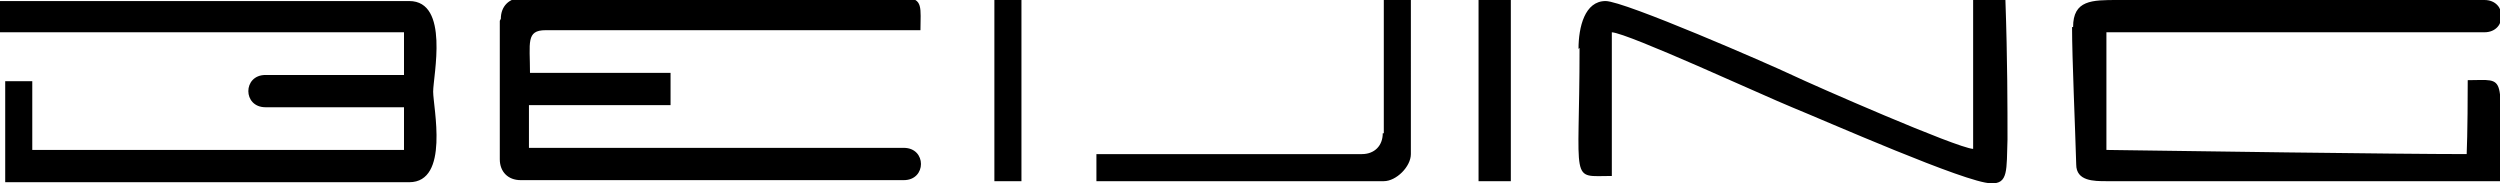 <?xml version="1.0" encoding="UTF-8"?>
<svg id="Layer_2" data-name="Layer 2" xmlns="http://www.w3.org/2000/svg" viewBox="0 0 24.01 1.76">
  <g id="Layer_1-2" data-name="Layer 1">
    <path d="M0,.31h3.88v.41h-1.33c-.22,0-.22.31,0,.31h1.33v.41H.31v-.66H.05v.97h3.88c.39,0,.23-.72.23-.87,0-.15.16-.87-.23-.87H0v.31h0ZM4.8.2v1.33c0,.12.08.2.2.2h3.68c.22,0,.22-.31,0-.31h-3.6c0-.23,0-.41,0-.41.05,0,.47,0,1.36,0v-.31h-1.35c0-.29-.04-.41.15-.41h3.6c0-.21.03-.31-.15-.31h-3.68c-.12,0-.2.08-.2.2h0ZM19.9.26c0,.3.03.96.04,1.32,0,.16.17.16.29.16h3.78c0-1.06.08-.97-.31-.97,0,.5-.01.71-.01.71-.67,0-2.79-.03-3.46-.04V.31h3.63c.22,0,.22-.31,0-.31h-3.52c-.25,0-.43,0-.43.26h0ZM15.17.46c0,1.33-.1,1.23.31,1.23V.31c.16.01,1.46.61,1.73.72.32.13,1.68.73,1.91.73.17.01.15-.13.16-.42,0-.3,0-.77-.02-1.34h-.31v1.43c-.16-.01-1.53-.61-1.74-.71-.21-.1-1.61-.71-1.79-.71-.2,0-.26.25-.26.46h0ZM13.28,1.28c0,.12-.08.2-.2.2h-2.55v.26h2.76c.12,0,.26-.14.26-.26V0h-.26v1.28h0ZM14.2,1.74h.31V0h-.31v1.74h0ZM9.55,1.74h.26V0h-.26v1.74Z" fill-rule="evenodd"/>
  </g>
</svg>